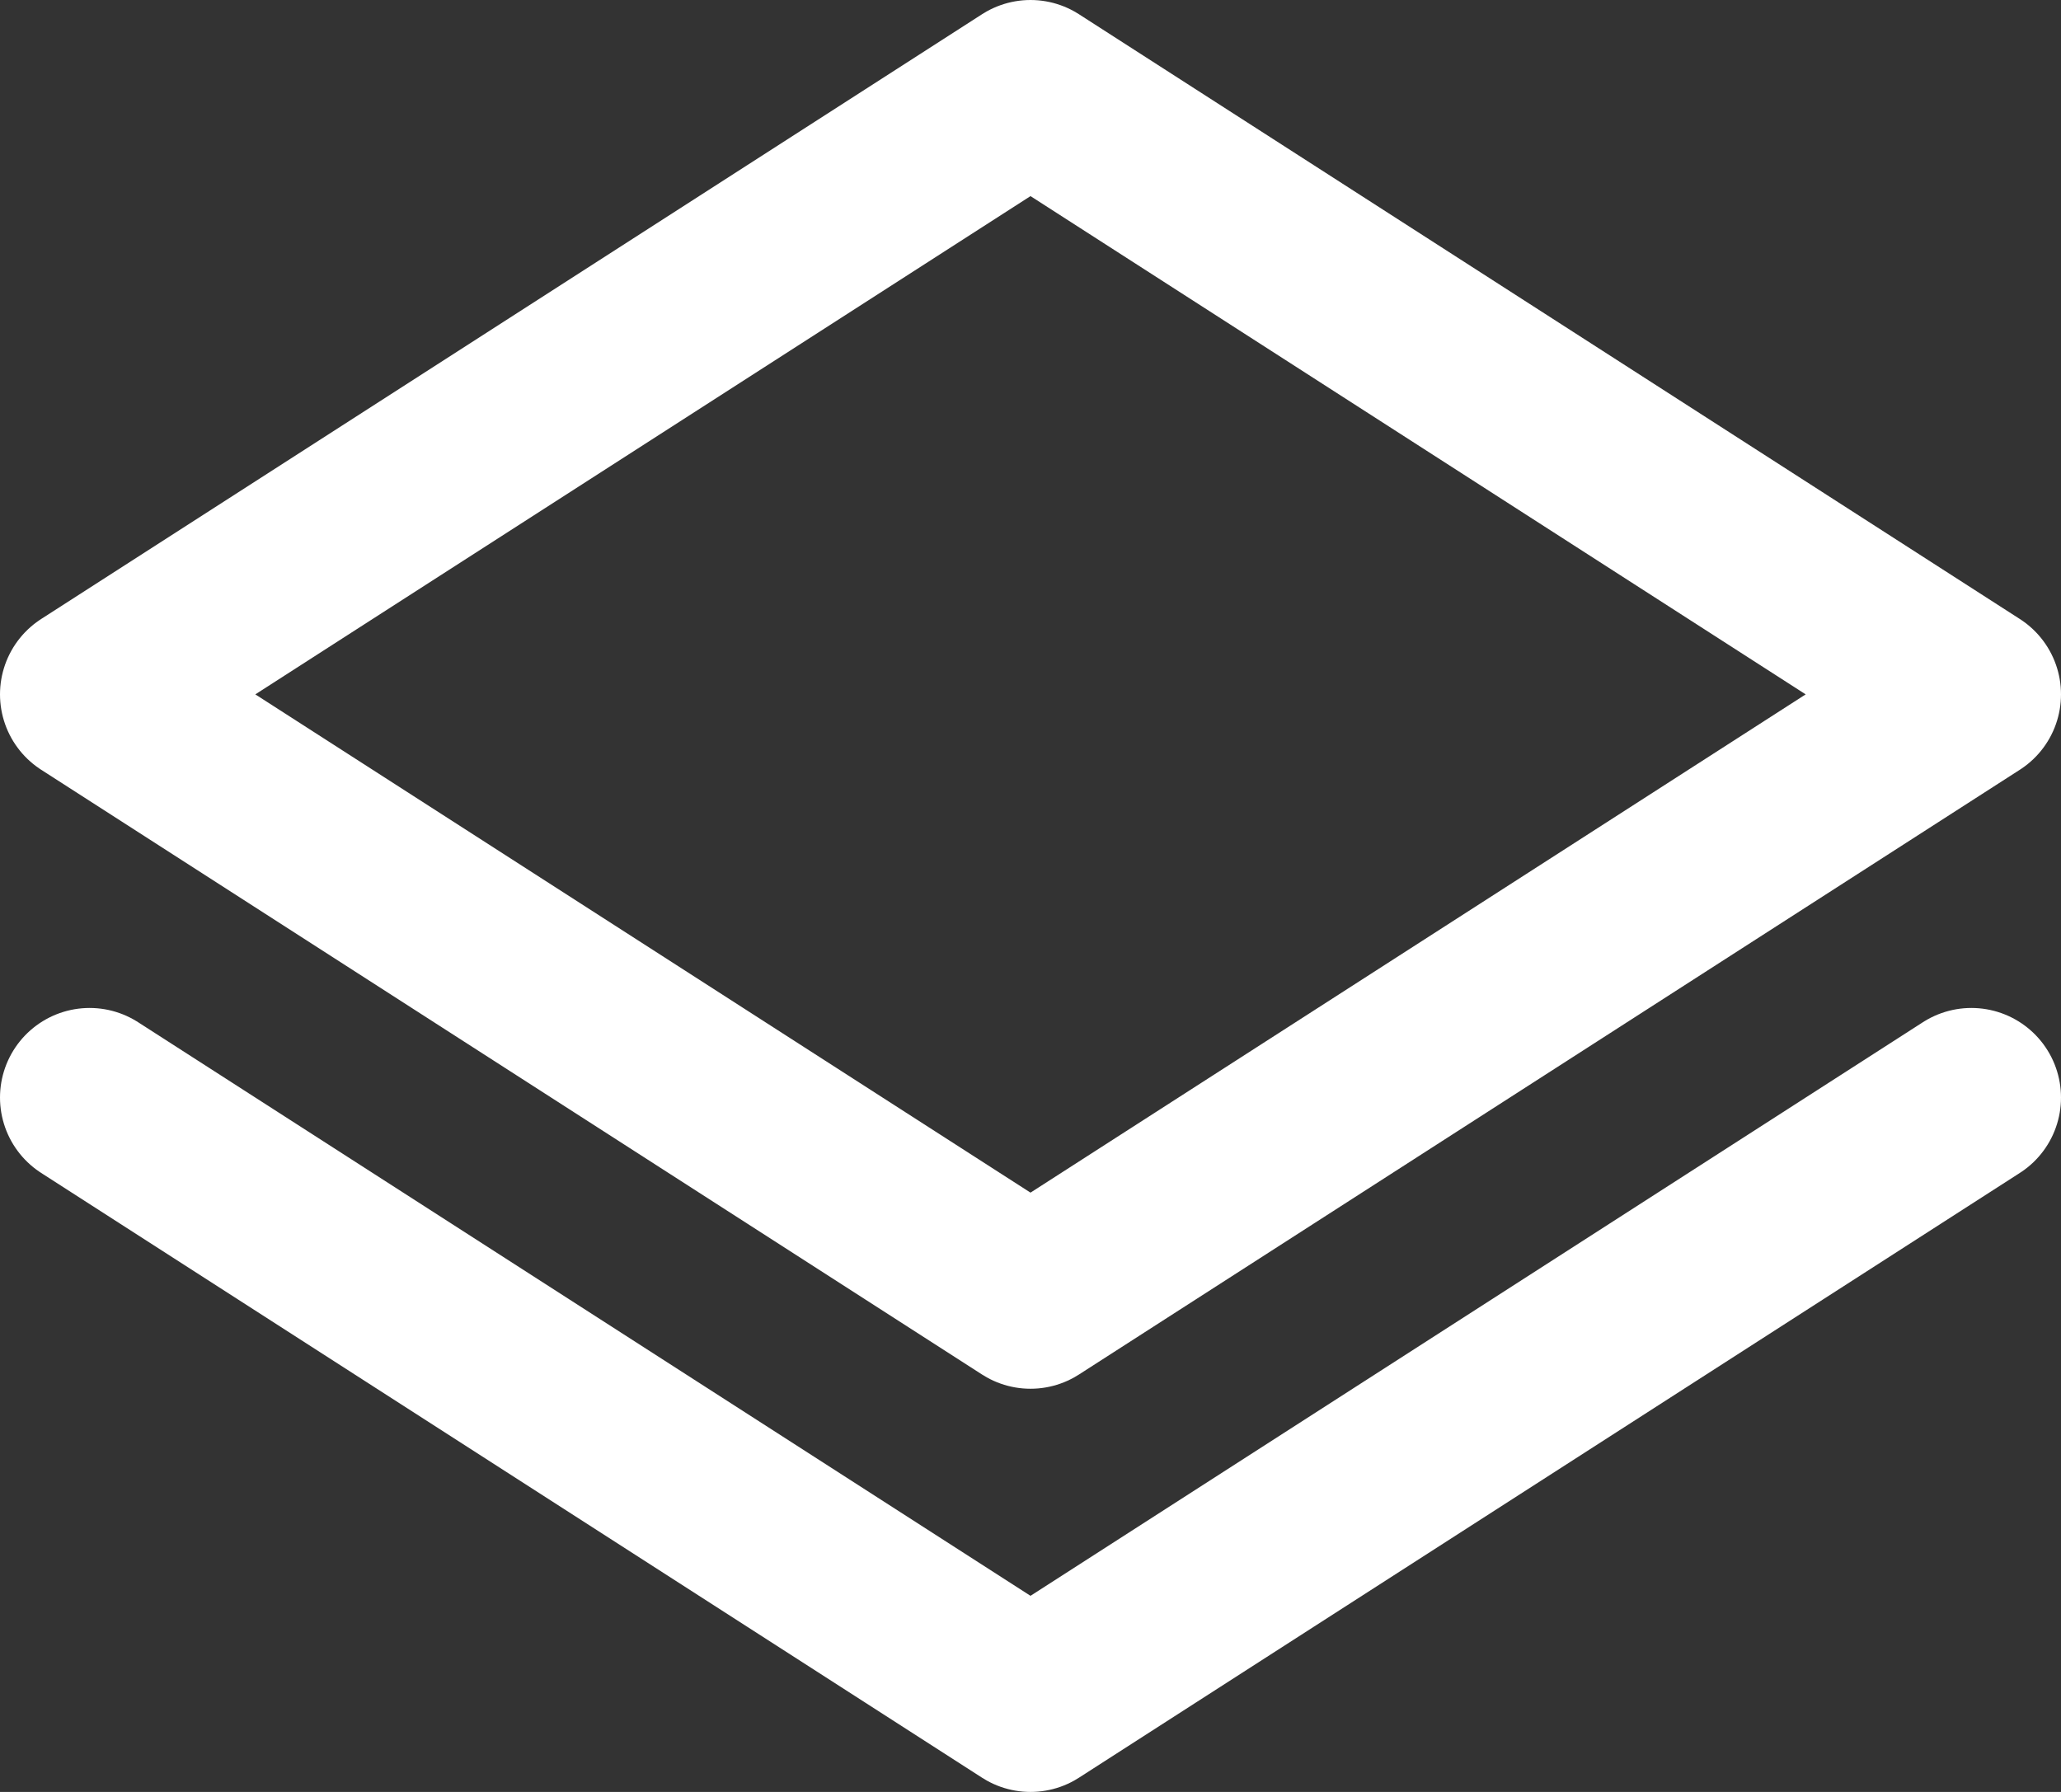 <?xml version="1.0" encoding="UTF-8"?> <svg xmlns="http://www.w3.org/2000/svg" width="23" height="20" viewBox="0 0 23 20" fill="none"><rect x="0" y="0" width="23" height="20" fill="#333333" stroke="none"/> <path d="M22 12.25L11.5 19L1 12.25M11.5 1L22 7.75L11.5 14.5L1 7.75L11.5 1Z" stroke="white" stroke-width="2" stroke-linecap="round" stroke-linejoin="round"></path> </svg> 